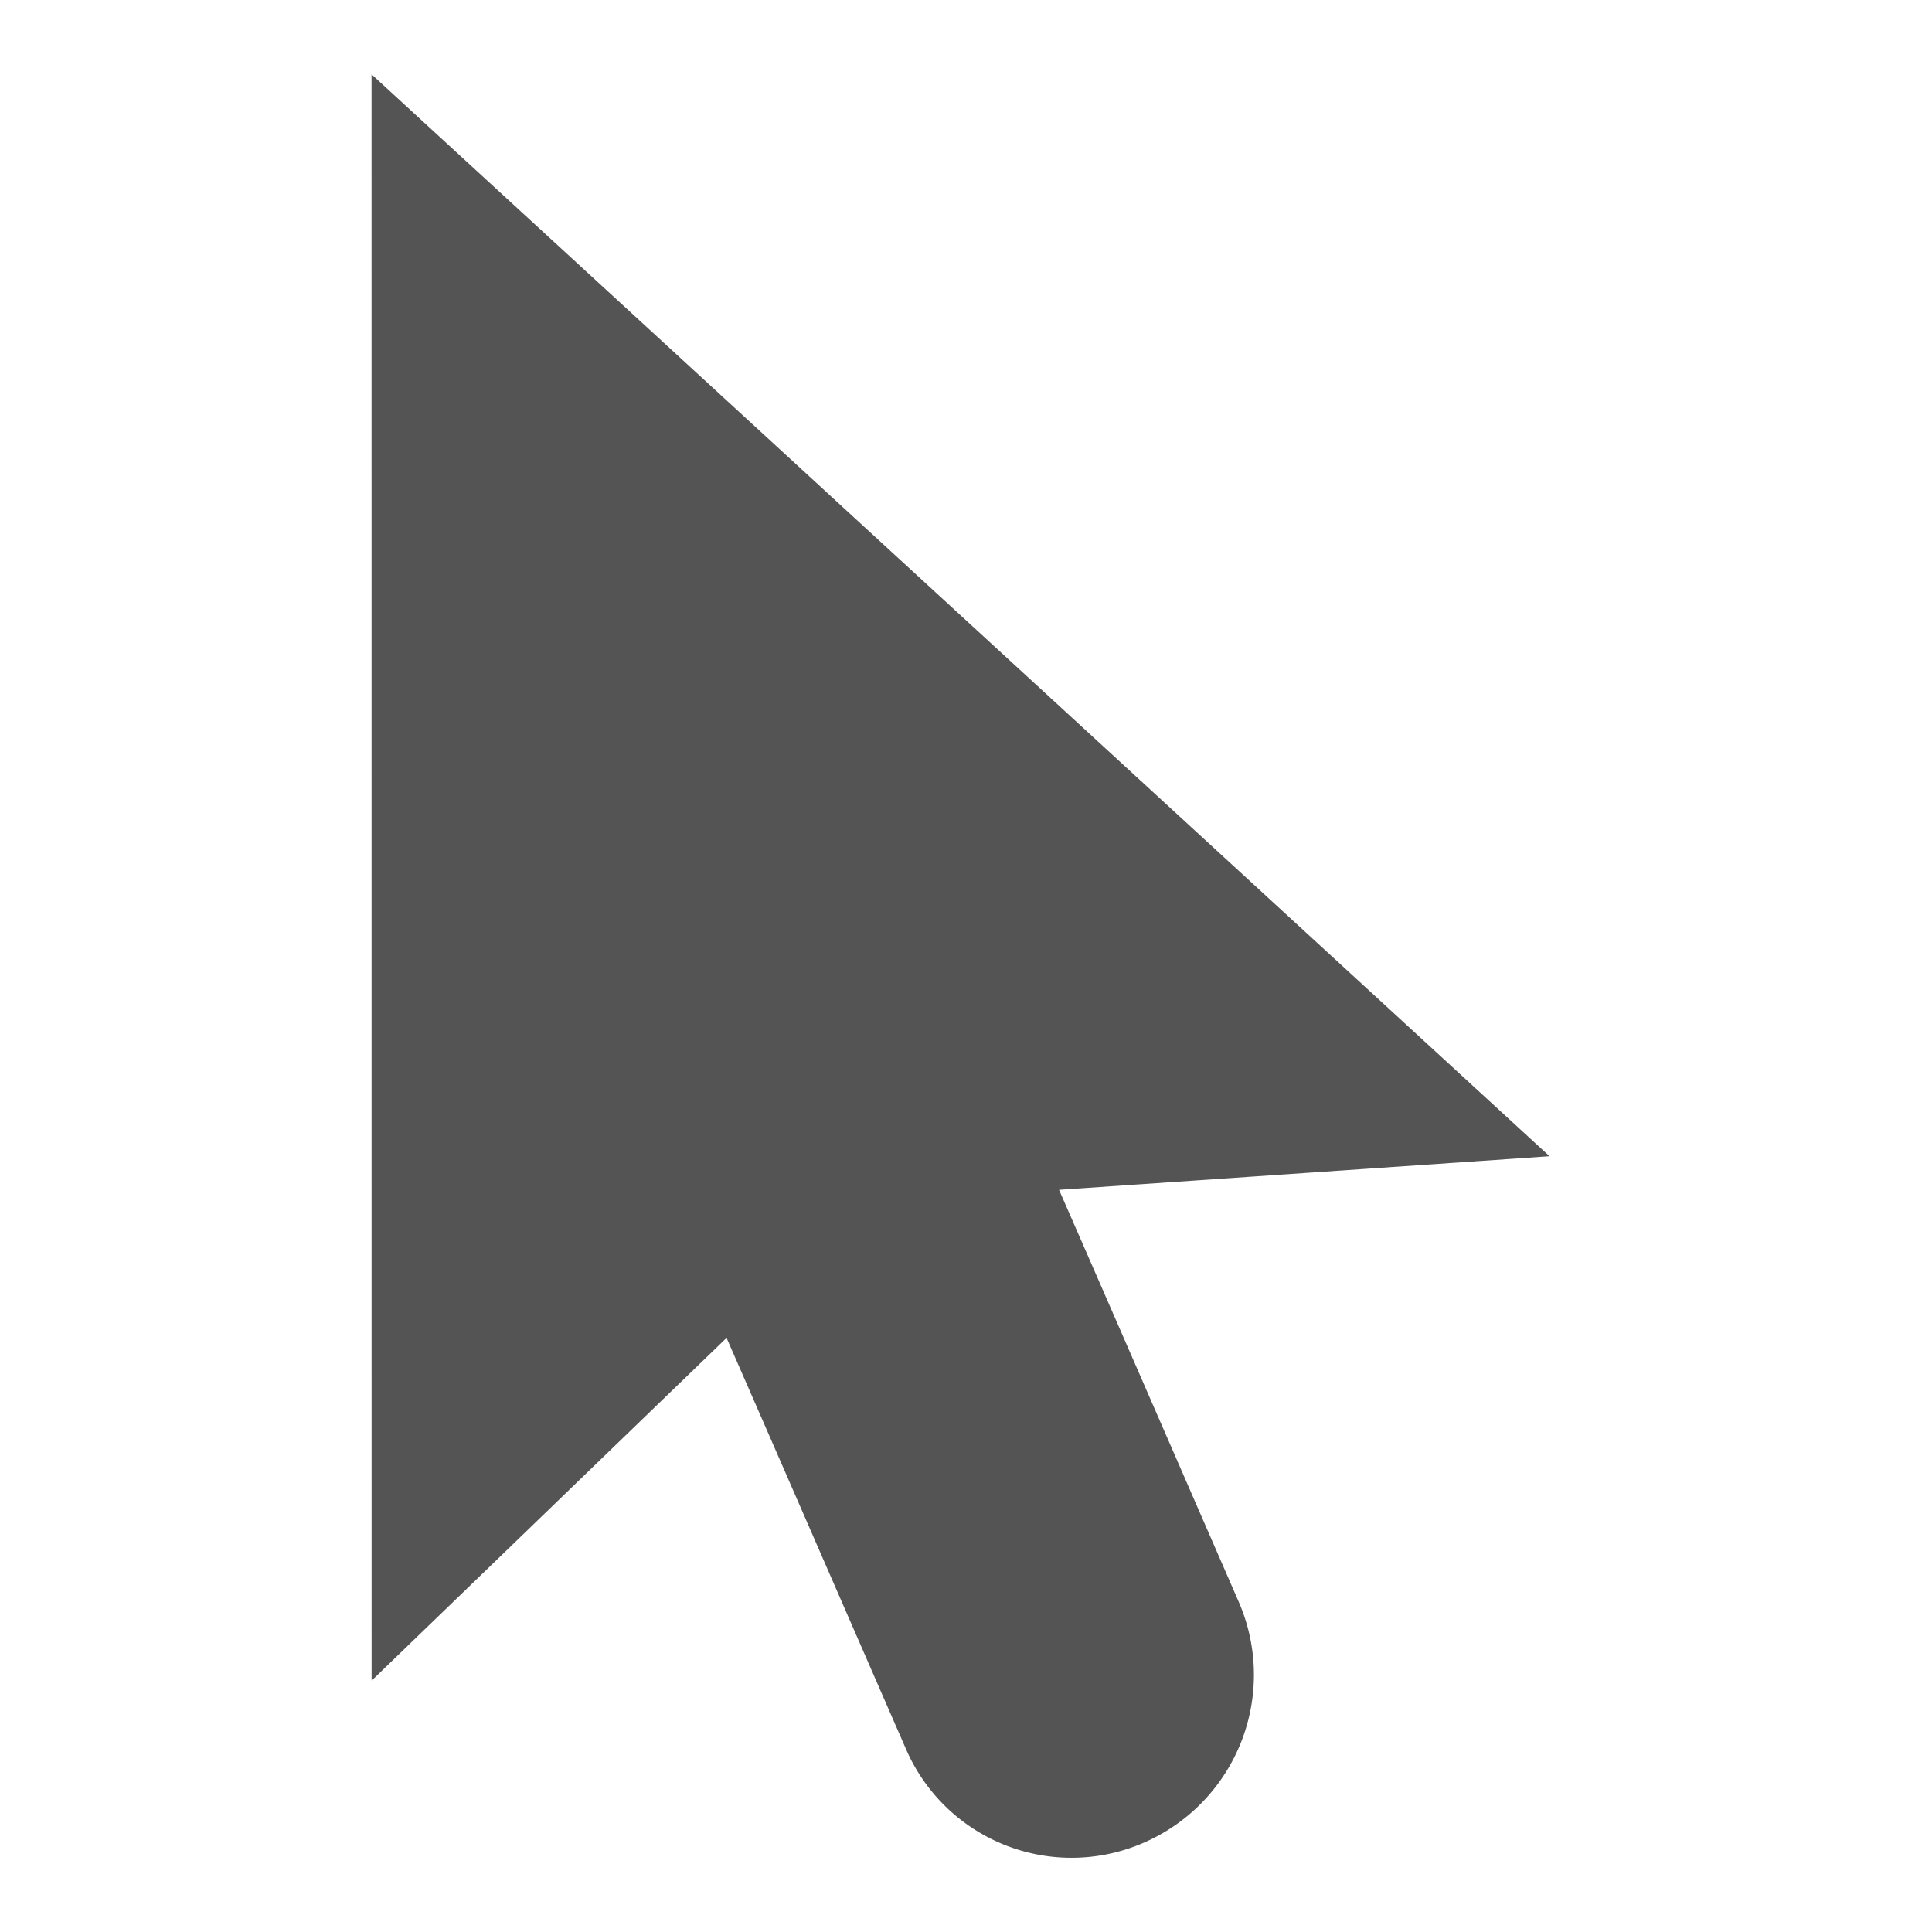 <?xml version="1.0" encoding="UTF-8" standalone="no"?>
<svg xmlns:dc="http://purl.org/dc/elements/1.1/"
   xmlns:cc="http://creativecommons.org/ns#"
   xmlns:rdf="http://www.w3.org/1999/02/22-rdf-syntax-ns#"
   xmlns:svg="http://www.w3.org/2000/svg"
   xmlns="http://www.w3.org/2000/svg"
   xmlns:sodipodi="http://sodipodi.sourceforge.net/DTD/sodipodi-0.dtd"
   xmlns:inkscape="http://www.inkscape.org/namespaces/inkscape" id="Слой_1" data-name="Слой 1" viewBox="0 0 26 26" version="1.1" sodipodi:docname="cursor.svg" inkscape:version="1.0.1 (3bc2e813f5, 2020-09-07)">
   <sodipodi:namedview pagecolor="#ffffff" bordercolor="#666666" borderopacity="1" objecttolerance="10" gridtolerance="10" guidetolerance="10" inkscape:pageopacity="0" inkscape:pageshadow="2" inkscape:window-width="1595" inkscape:window-height="1096" id="namedview1694" showgrid="true" inkscape:zoom="22.627417" inkscape:cx="11.63481" inkscape:cy="12.159625" inkscape:window-x="0" inkscape:window-y="37" inkscape:window-maximized="0" inkscape:current-layer="Слой_1">
      <inkscape:grid type="xygrid" id="grid2259" />
   </sodipodi:namedview>
   <defs id="defs1687">
      <style id="style1685">.cls-1{fill:#545454;}</style>
   </defs>
   <title id="title1689">cursor</title>
   <path class="cls-1" d="m 5,1 6.634e-4,21.618 4.777,-4.613 c 0.644,1.47 1.589,3.641 2.416,5.536 a 2.428,2.428 0 0 0 3.22,1.248 v 0 A 2.463,2.463 0 0 0 16.67,21.556 c -0.826,-1.895 -1.772,-4.07 -2.418,-5.544 l 6.601,-0.452 z" id="path1691" style="stroke-width:1" />
</svg>
